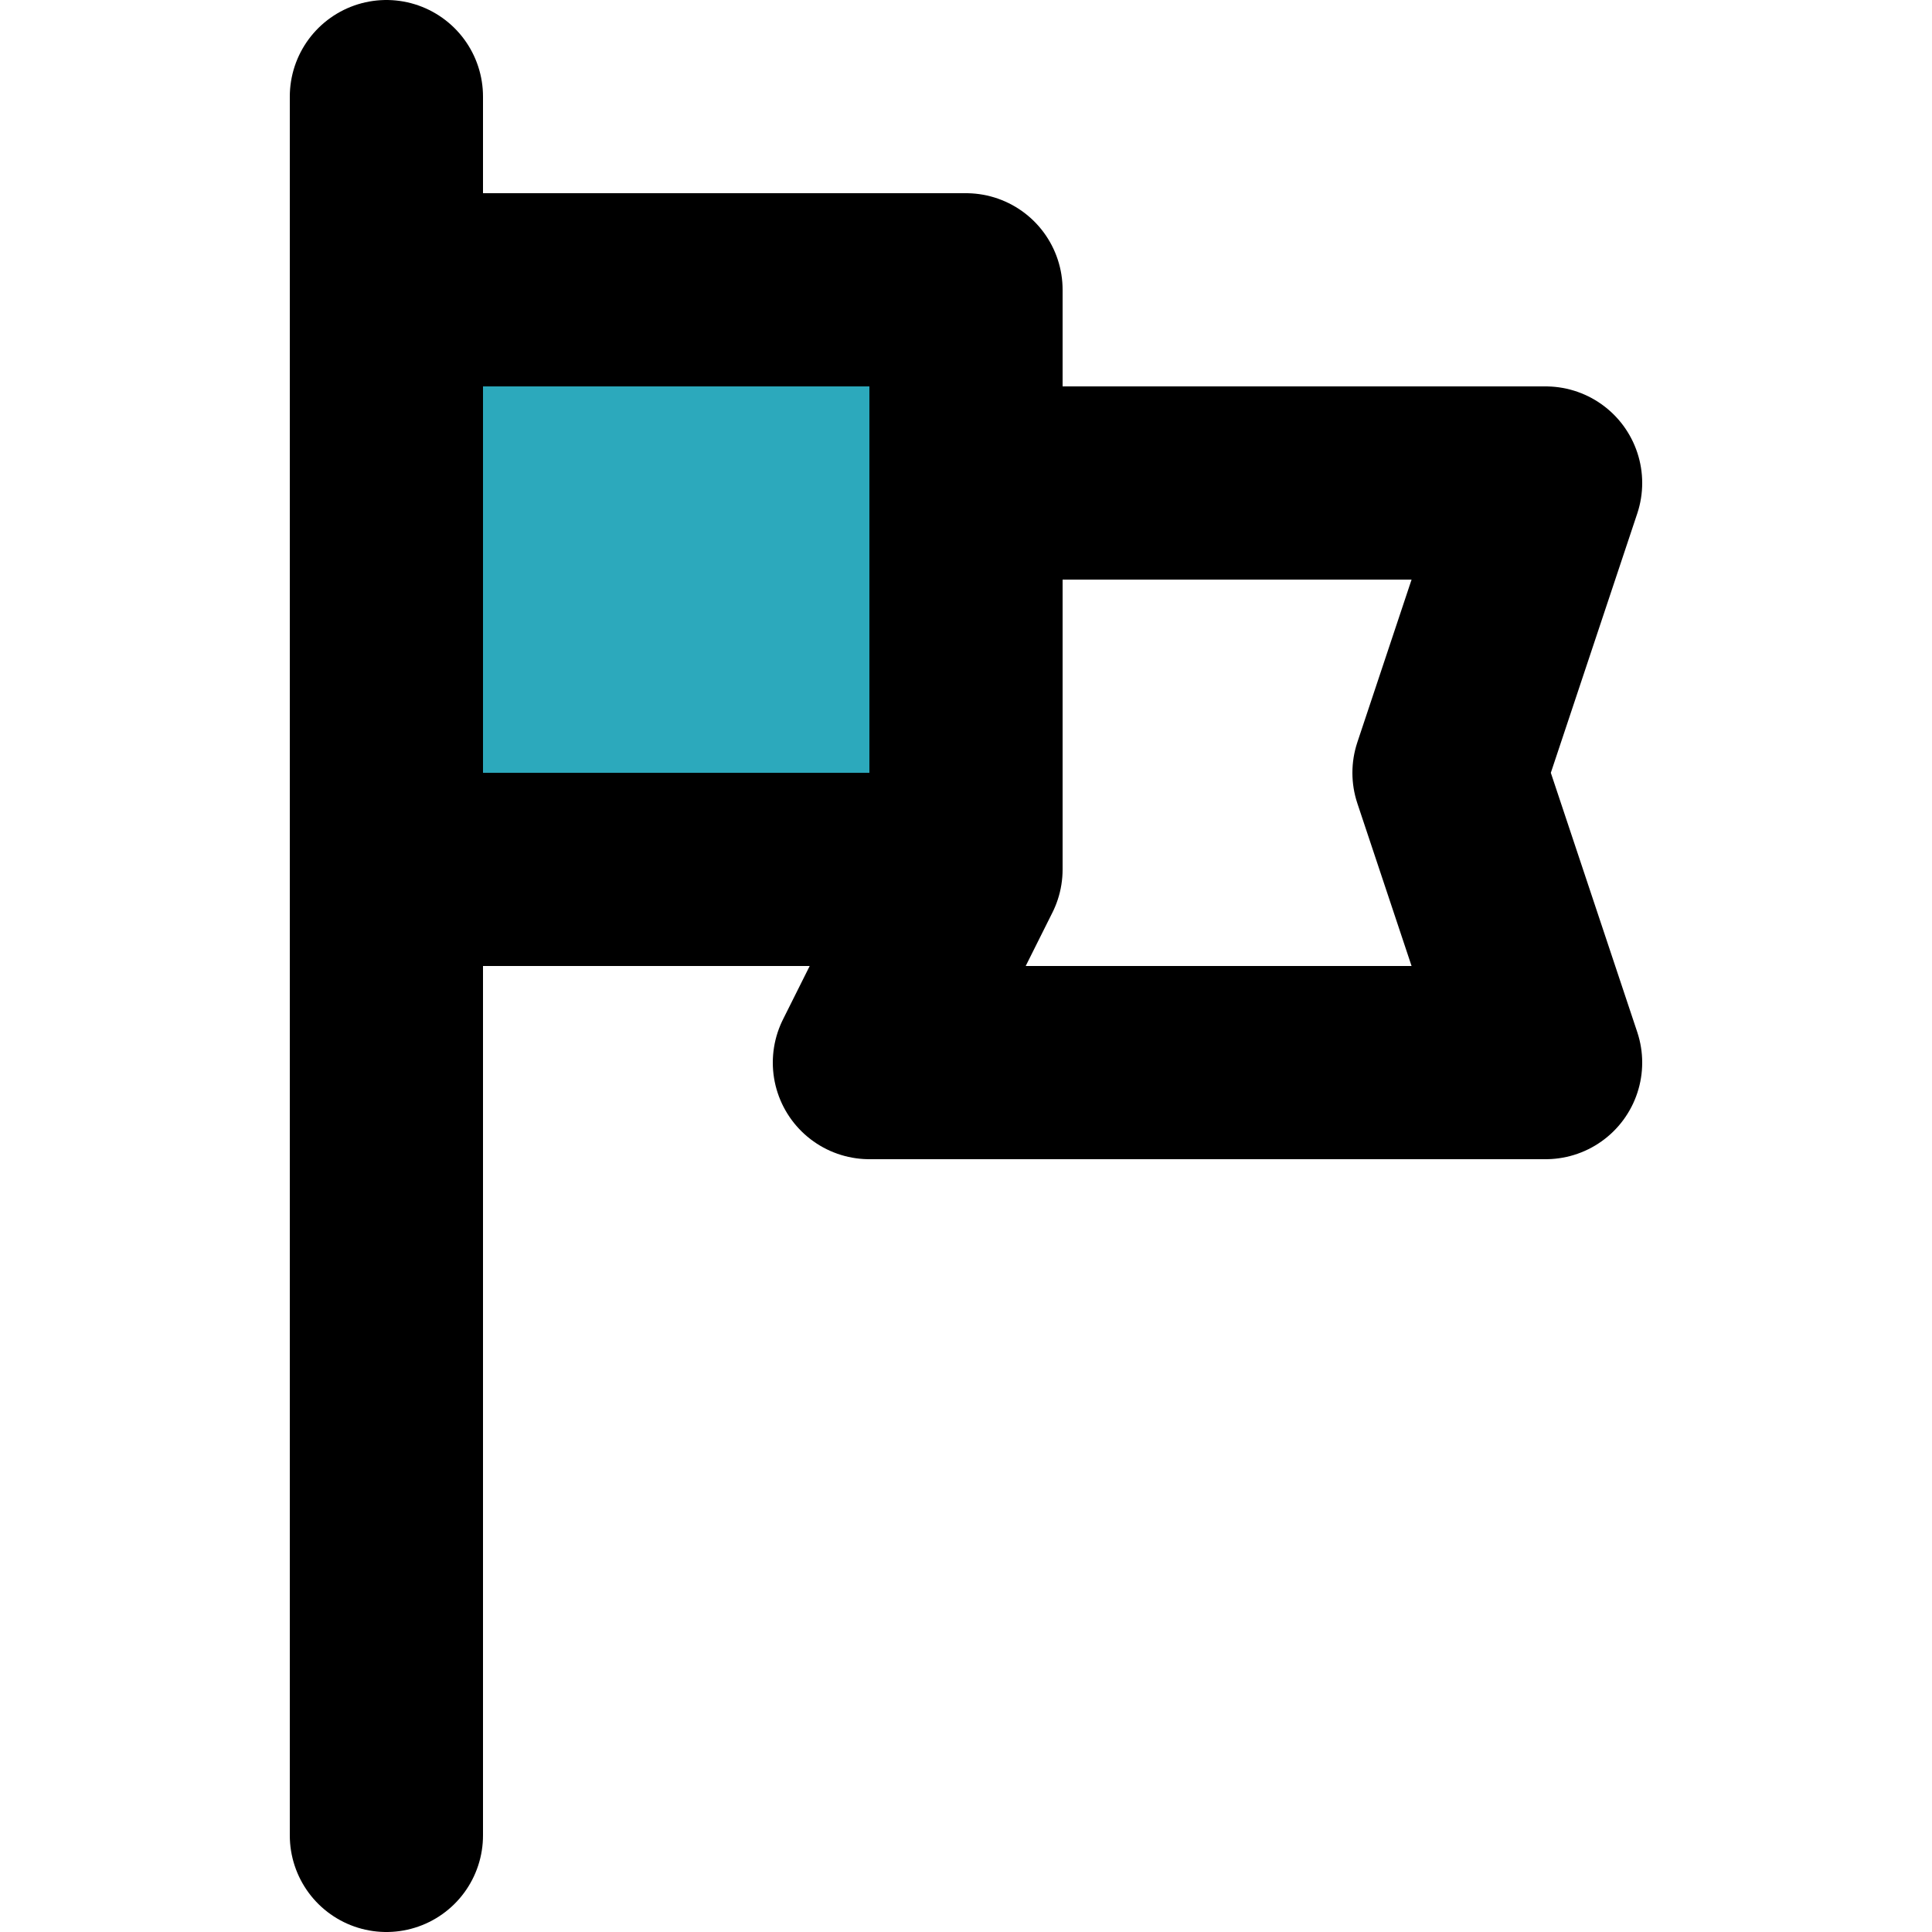 <?xml version="1.0" encoding="utf-8"?><!-- Скачано с сайта svg4.ru / Downloaded from svg4.ru -->
<svg width="800px" height="800px" viewBox="-3 0 20 20" xmlns="http://www.w3.org/2000/svg">
  <g id="flag-3" transform="translate(-5 -2)">
    <rect id="secondary" fill="#2ca9bc" width="6" height="6" transform="translate(6 5)"/>
    <path id="primary" d="M18,7H12v4l-1,2h7l-1-3ZM6,11h6V5H6ZM6,3V21" fill="none" stroke="#000000" stroke-linecap="round" stroke-linejoin="round" stroke-width="2"/>
  </g>
</svg>